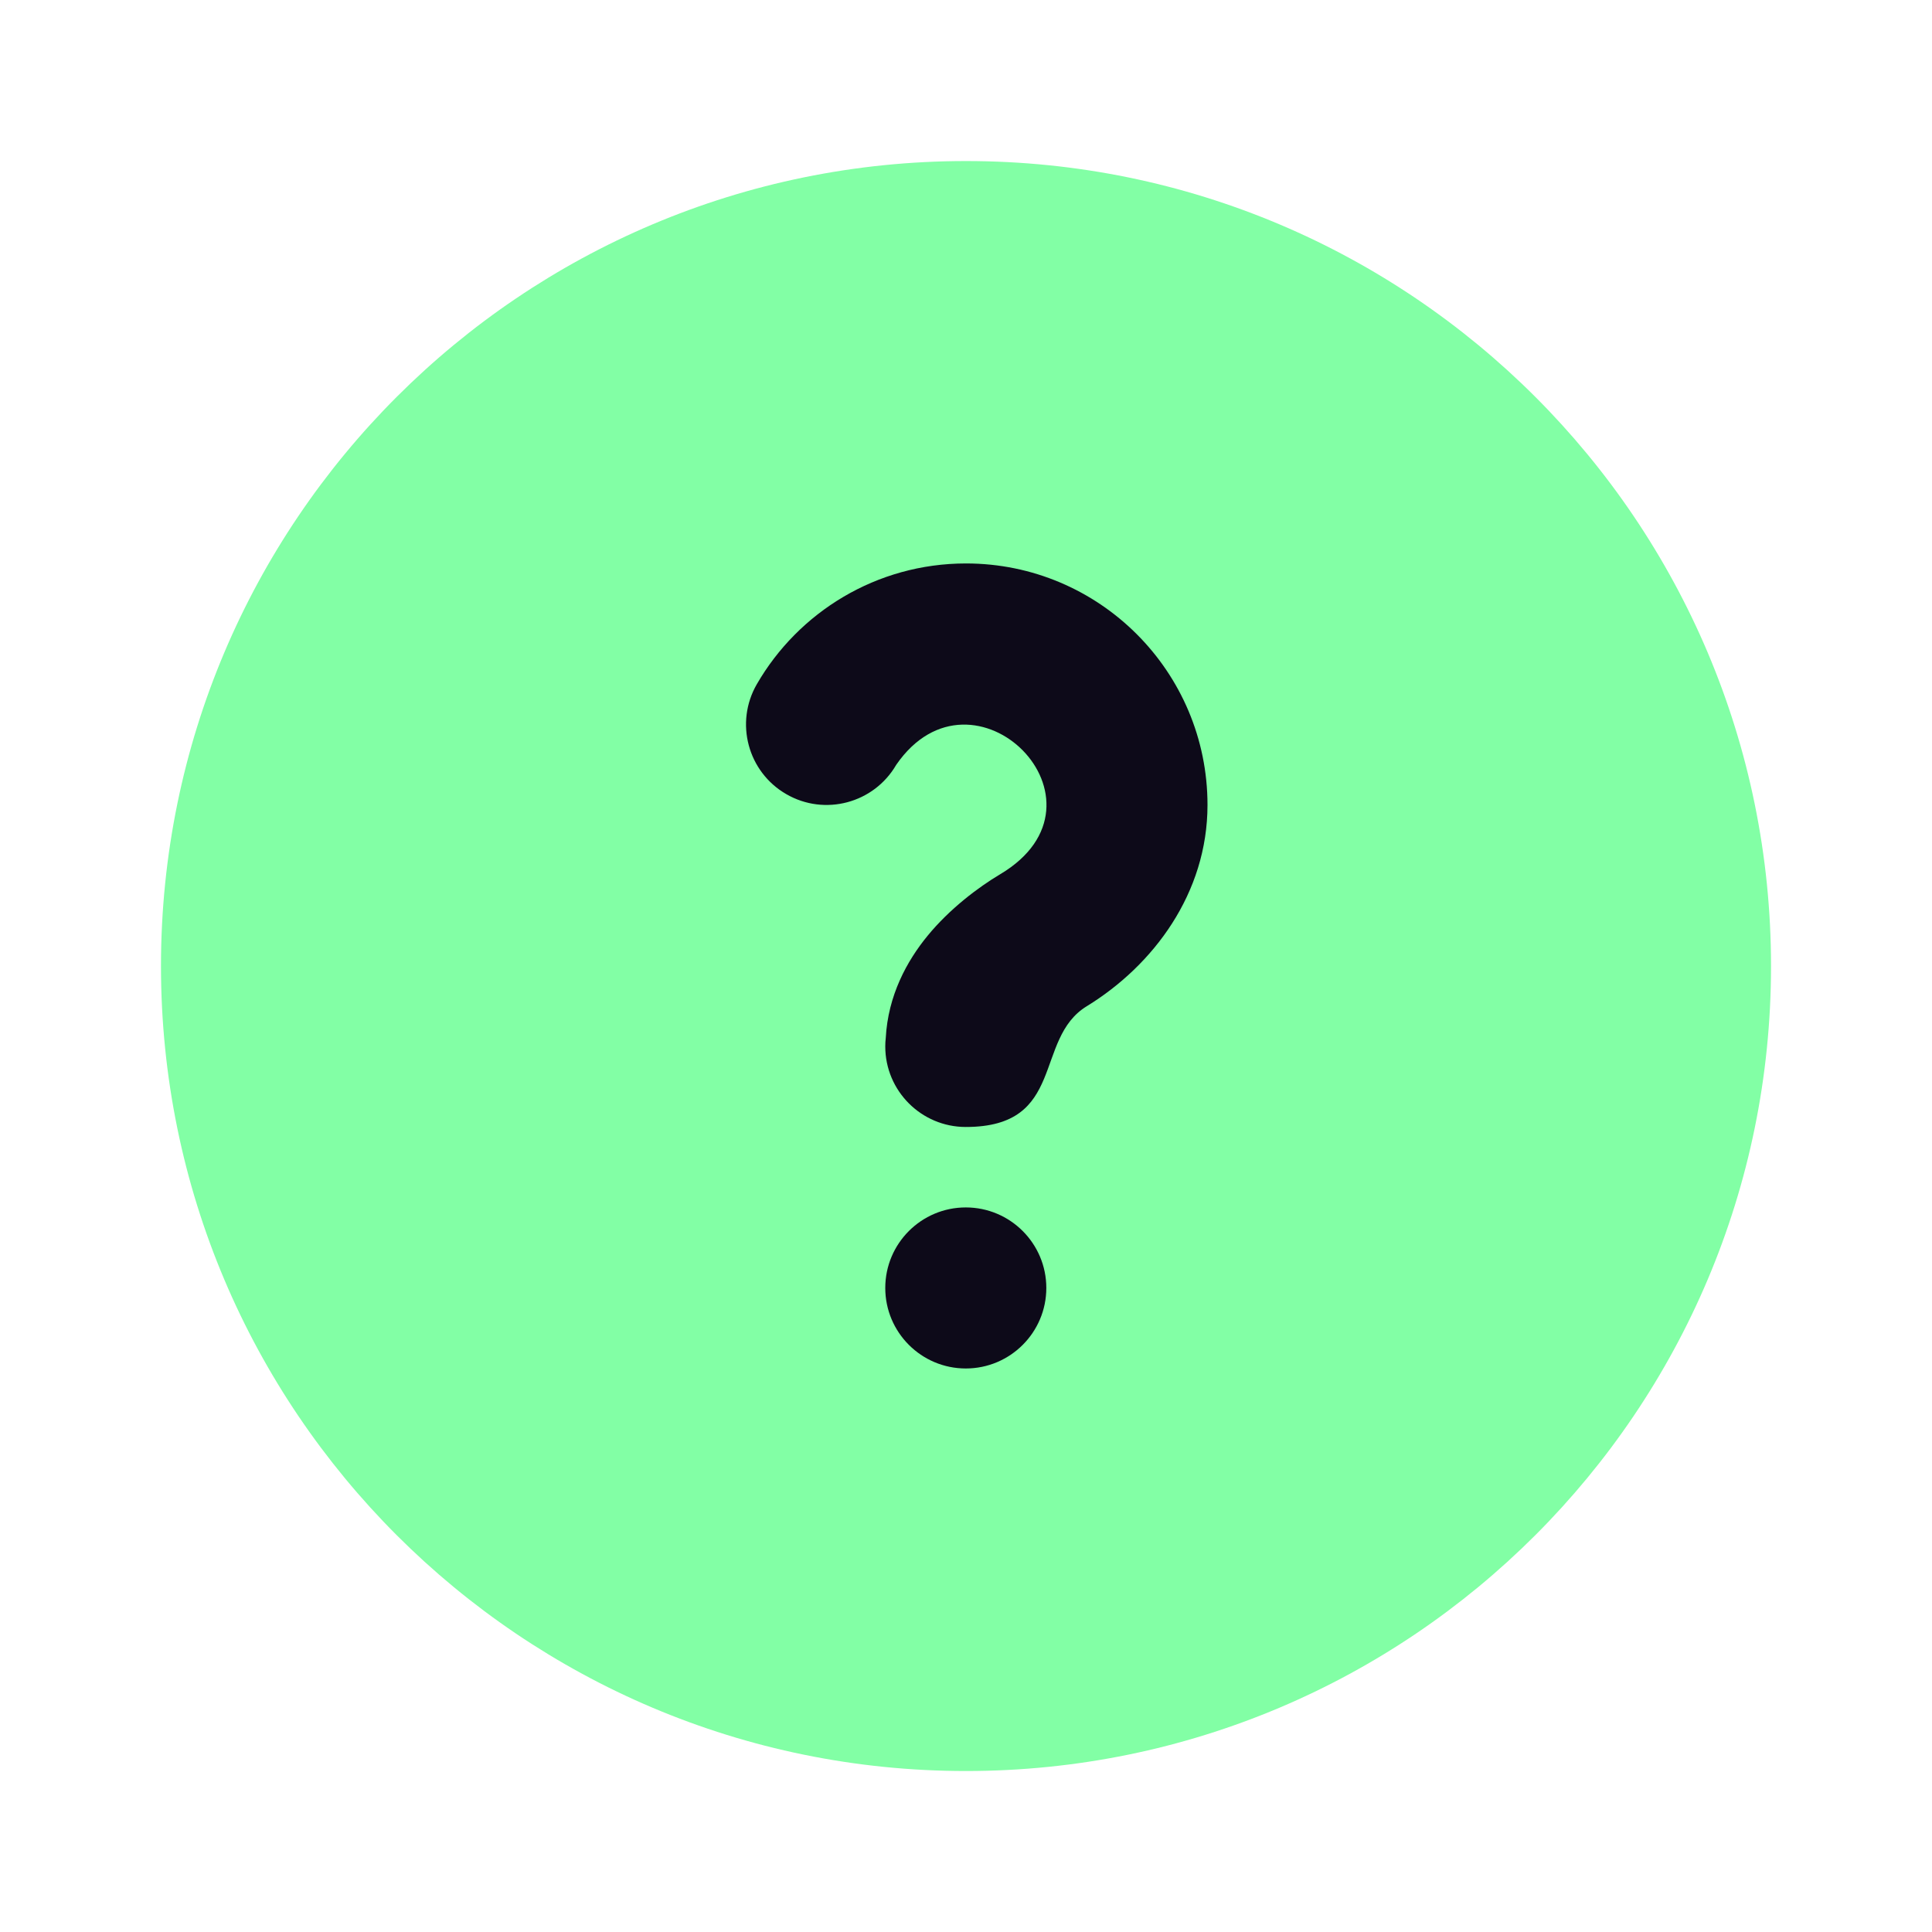 <svg width="28" height="28" viewBox="0 0 28 28" fill="none" xmlns="http://www.w3.org/2000/svg">
<path d="M14 2.334C7.557 2.334 2.333 7.557 2.333 14.001C2.333 20.444 7.557 25.667 14 25.667C20.444 25.667 25.667 20.444 25.667 14.001C25.667 7.557 20.444 2.334 14 2.334Z" fill="#82FFA5"/>
<path fill-rule="evenodd" clip-rule="evenodd" d="M12.989 11.084C12.666 11.641 11.952 11.832 11.395 11.509C10.837 11.187 10.646 10.473 10.969 9.915C11.572 8.872 12.703 8.166 14 8.166C15.933 8.166 17.5 9.733 17.5 11.666C17.5 12.947 16.714 13.992 15.75 14.583C14.975 15.057 15.458 16.333 13.997 16.333C13.353 16.333 12.83 15.81 12.83 15.166C12.83 15.125 12.832 15.085 12.837 15.045C12.869 14.428 13.144 13.926 13.444 13.561C13.76 13.175 14.176 12.86 14.494 12.671C16.264 11.619 14.105 9.467 12.989 11.084ZM13.997 17.499C13.353 17.499 12.83 18.022 12.83 18.666C12.83 19.31 13.353 19.833 13.997 19.833C14.641 19.833 15.164 19.31 15.164 18.666C15.164 18.022 14.641 17.499 13.997 17.499Z" fill="#0D0A19"/>
</svg>
